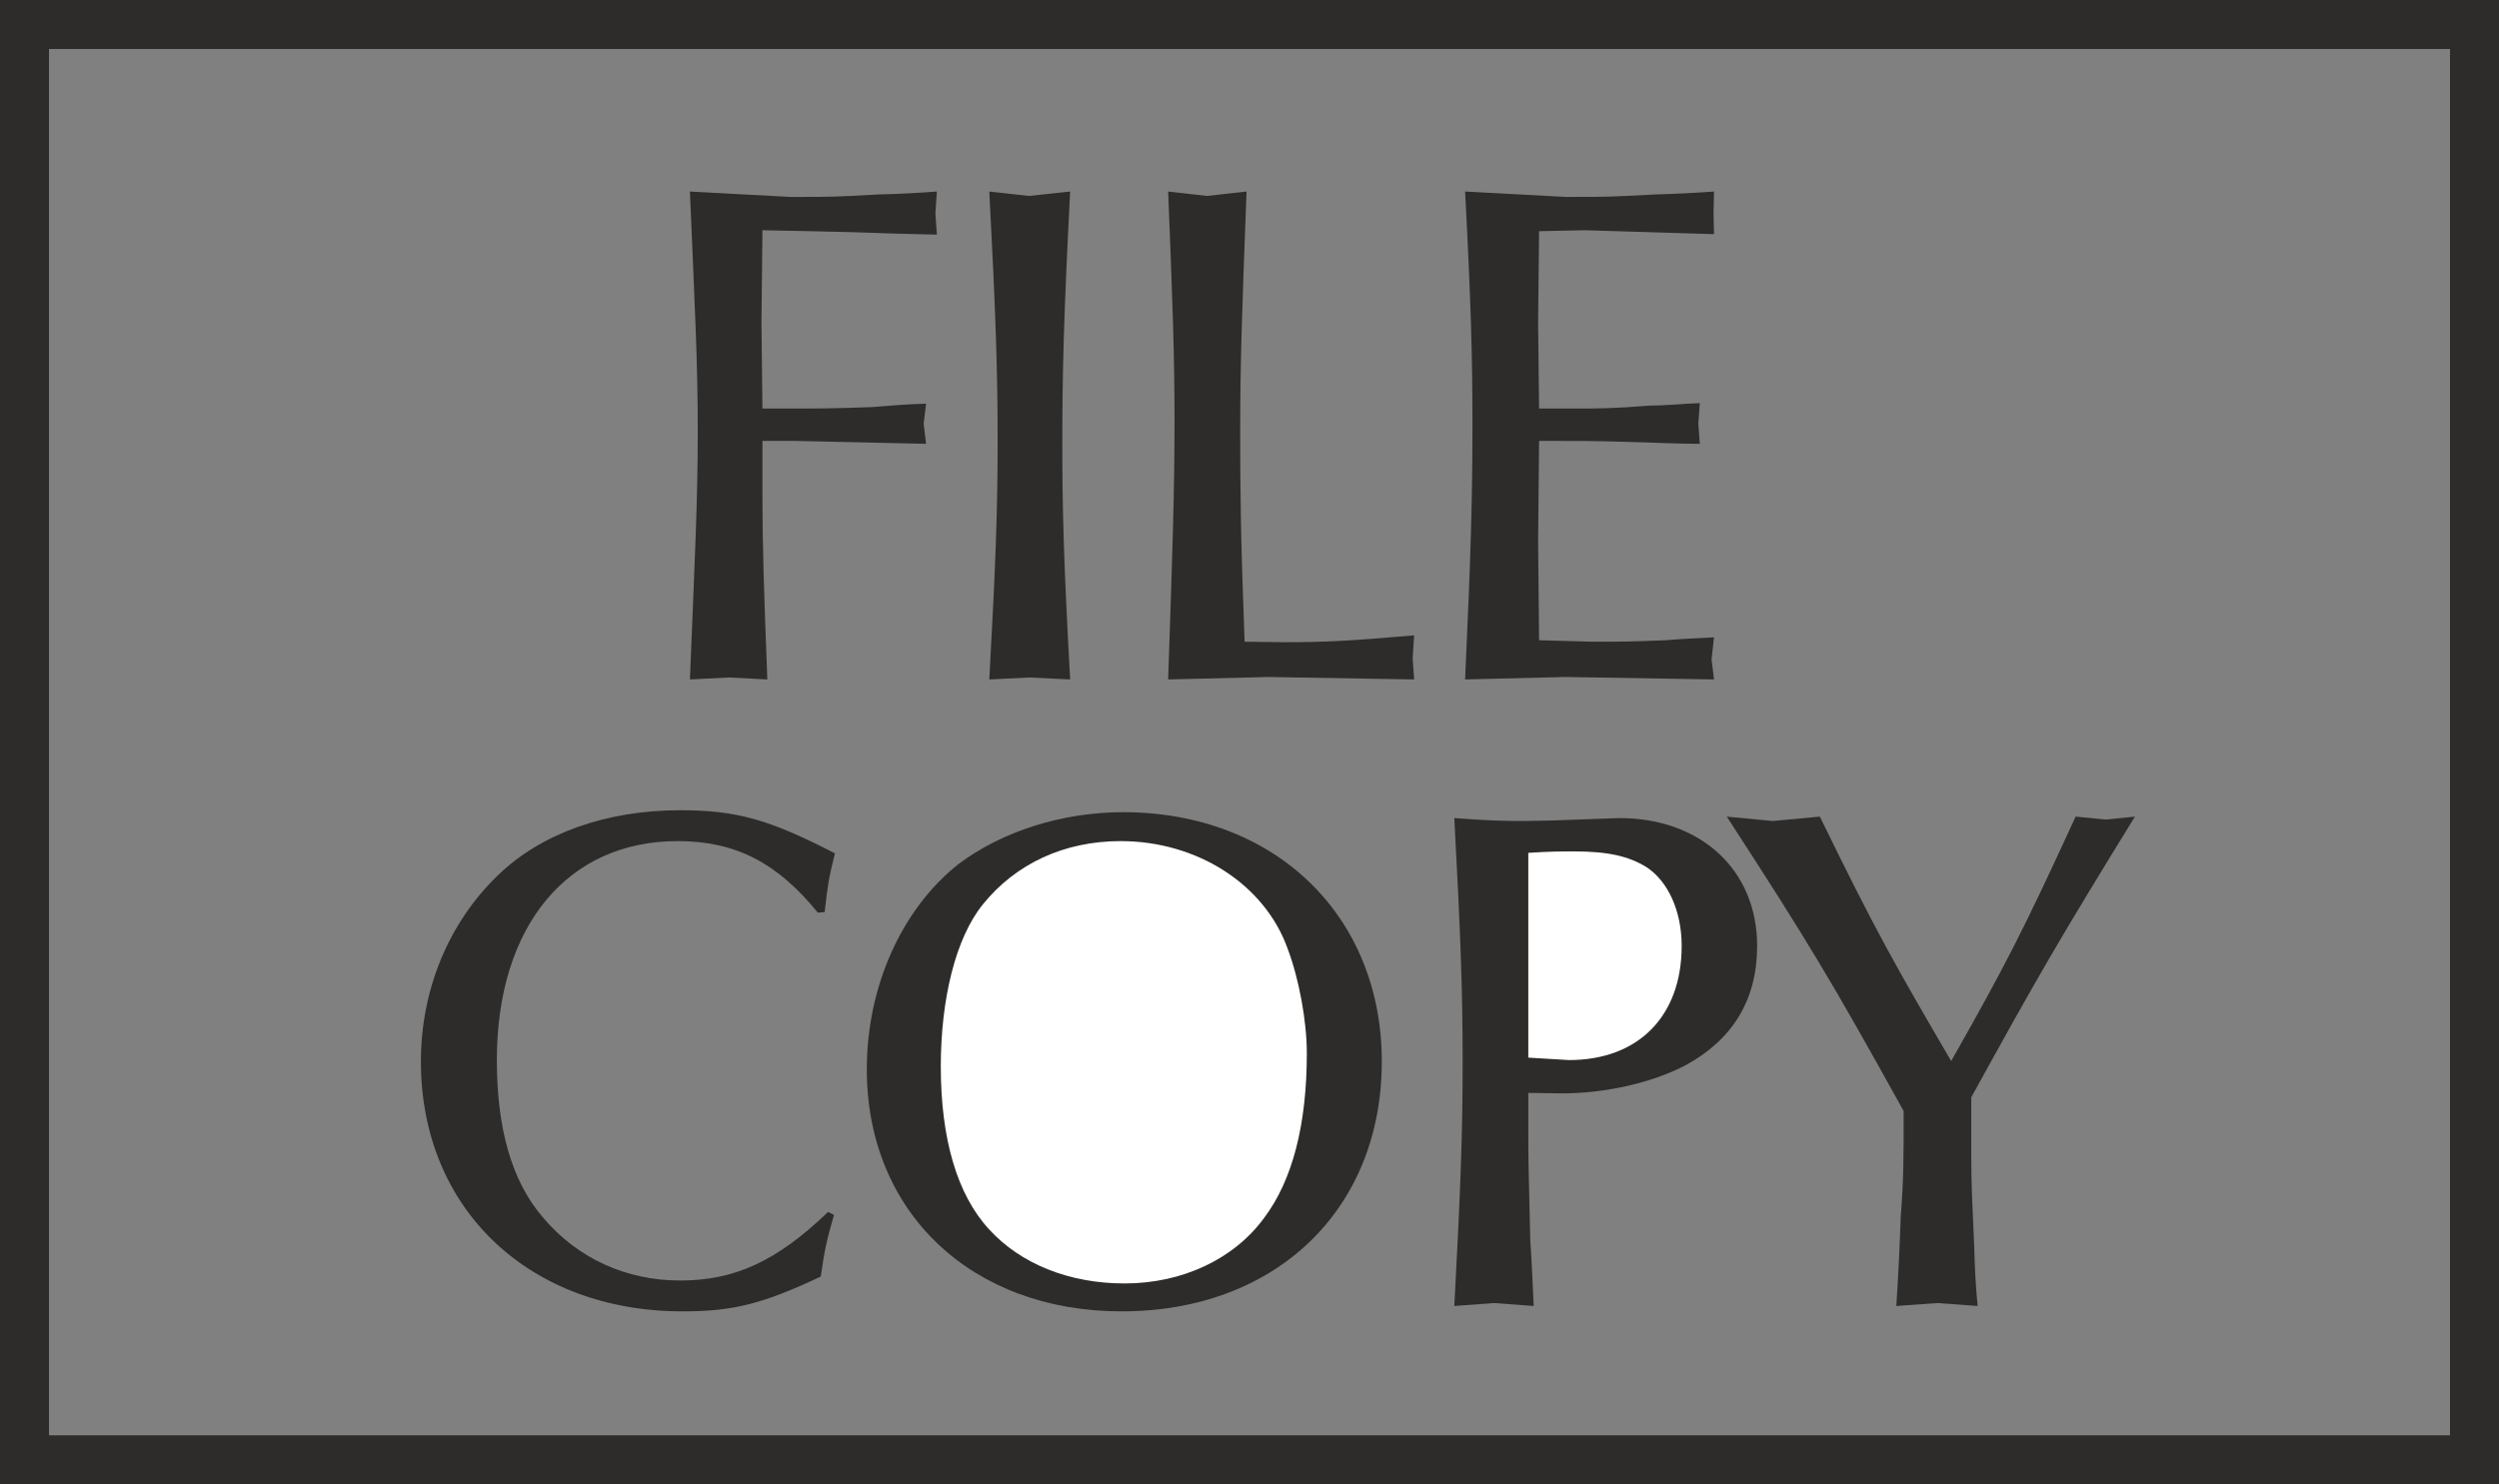 <svg height="290.88" viewBox="0 0 367.2 218.16" width="489.6" xmlns="http://www.w3.org/2000/svg"><rect x="0" y="0" width="367.2" height="218.16" fill="#808080" stroke="none"/><path style="fill:none;stroke:#2d2c2b;stroke-width:7.2;stroke-miterlimit:10.433" d="M117.638 315.465h360v210.96h-360z" transform="translate(-114.038 -311.865)"/><path style="fill:#2d2c2b" d="m251.702 346.353-.216-3.096.216-3.24c-2.808.216-5.616.36-8.64.432-6.696.36-6.264.36-12.888.36l-14.76-.792c.72 17.136 1.152 25.128 1.152 35.064 0 10.584-.432 18.72-1.152 36.648l5.76-.288 5.616.288c-.504-12.96-.72-19.656-.72-27.072v-7.992h4.608l19.44.432-.36-2.952.36-2.952c-2.736.072-5.256.288-7.92.504-5.616.216-8.712.216-11.52.216h-4.608l-.144-12.6.144-13.608c6.192.144 8.28.144 13.32.288 4.032.144 8.28.288 12.312.36zm19.584 65.376c-.936-16.848-1.152-24.768-1.152-34.632 0-10.728.216-18.936 1.152-37.08l-6.048.648-5.832-.648c.936 17.856 1.224 26.28 1.224 36.648 0 10.224-.288 18-1.224 35.064l5.904-.288 5.976.288zm50.544 0-.216-3.096.216-3.384c-9.216.792-12.744 1.008-19.008 1.008l-5.904-.072c-.576-15.192-.648-22.176-.648-30.816 0-10.44.288-18.216.936-35.352l-5.832.648-5.688-.648c.648 16.2.936 24.048.936 33.48 0 10.728-.288 19.224-.936 38.232l14.76-.36 21.384.36zm44.064 0-.36-2.952.36-3.24c-2.376.144-4.752.216-7.128.432-5.256.216-6.984.216-10.728.216l-7.848-.216-.144-14.472.144-14.832c5.904 0 7.992 0 12.744.144 3.528.072 7.2.288 10.872.288l-.216-2.952.216-3.024c-2.52.072-4.896.36-7.344.36-5.328.432-7.776.432-10.8.432h-5.472l-.144-12.6.144-13.464 6.696-.144 19.008.576-.072-3.096.072-3.168c-2.952.216-5.904.36-8.712.432-6.768.36-6.552.36-13.104.36l-14.76-.792c.864 16.416 1.08 24.408 1.08 34.056 0 10.656-.216 19.08-1.08 37.656l14.76-.36 21.816.36zm-129.168 25.56c-9.648-4.968-14.4-6.336-22.752-6.336-10.944 0-20.448 3.456-26.712 9.504-7.344 7.056-11.376 16.92-11.376 27.432 0 21.672 15.912 36.72 38.448 36.72 7.416 0 11.736-1.08 20.304-5.112.576-4.032.864-5.256 1.944-9.072l-.864-.432c-7.56 7.272-13.752 10.08-21.744 10.08-7.92 0-15.12-3.24-20.232-9.36-4.608-5.4-6.696-13.176-6.696-23.04 0-19.584 10.296-32.184 26.568-32.184 8.568 0 14.688 3.24 20.592 10.512l1.008-.072c.432-3.816.576-4.968 1.512-8.64zm80.352 30.6c0-21.456-15.696-36.648-38.016-36.648-8.928 0-17.784 2.808-24.192 7.632-8.352 6.624-13.464 18-13.464 30.168 0 20.952 15.336 35.568 37.44 35.568 22.68 0 38.232-14.976 38.232-36.72z" transform="translate(-114.038 -311.865)"/><path style="fill:#fff" d="M306.062 466.665c0 10.44-2.088 18.648-6.264 24.192-4.464 6.12-12.096 9.648-20.52 9.648-8.136 0-15.264-2.88-19.872-7.92-4.752-5.112-7.128-13.392-7.128-23.976 0-9.864 2.16-18.864 6.192-23.832 4.824-5.976 11.952-9.288 20.232-9.288 11.232 0 21.168 6.336 24.552 15.84 1.656 4.392 2.808 10.584 2.808 15.336z" transform="translate(-114.038 -311.865)"/><path style="fill:#2d2c2b" d="M372.23 450.897c0-11.232-8.352-18.792-20.232-18.792l-10.008.36-4.248.072c-2.88 0-5.256-.072-10.008-.432.936 17.496 1.224 25.488 1.224 35.784 0 10.44-.288 18.504-1.224 35.928l5.832-.432 5.832.432c-.144-3.168-.288-6.552-.504-9.72-.144-6.912-.288-10.8-.288-14.328v-7.272l4.968.072c6.408 0 13.32-1.584 18.216-4.176 6.84-3.744 10.44-9.576 10.44-17.496z" transform="translate(-114.038 -311.865)"/><path style="fill:#fff" d="M361.142 450.897c0 10.296-6.336 16.776-16.56 16.776l-5.976-.36v-30.096c3.24-.216 4.968-.216 6.624-.216 5.184 0 8.136.72 10.728 2.304 3.096 2.016 5.184 6.336 5.184 11.592z" transform="translate(-114.038 -311.865)"/><path style="fill:#2d2c2b" d="m427.742 431.889-4.32.432-4.392-.432c-7.776 16.92-10.296 21.816-18.288 35.928-8.28-14.184-11.088-19.08-19.296-35.928l-6.912.648-6.768-.648c12.024 18.504 15.408 24.192 25.992 43.272 0 7.344 0 9.936-.432 15.552-.144 4.392-.36 8.784-.648 13.104l6.048-.432 5.904.432c-.288-2.88-.432-5.832-.504-8.712-.288-6.408-.432-9.432-.432-12.96v-9c9.792-17.784 12.96-23.256 24.048-41.256z" transform="translate(-114.038 -311.865)"/></svg>
